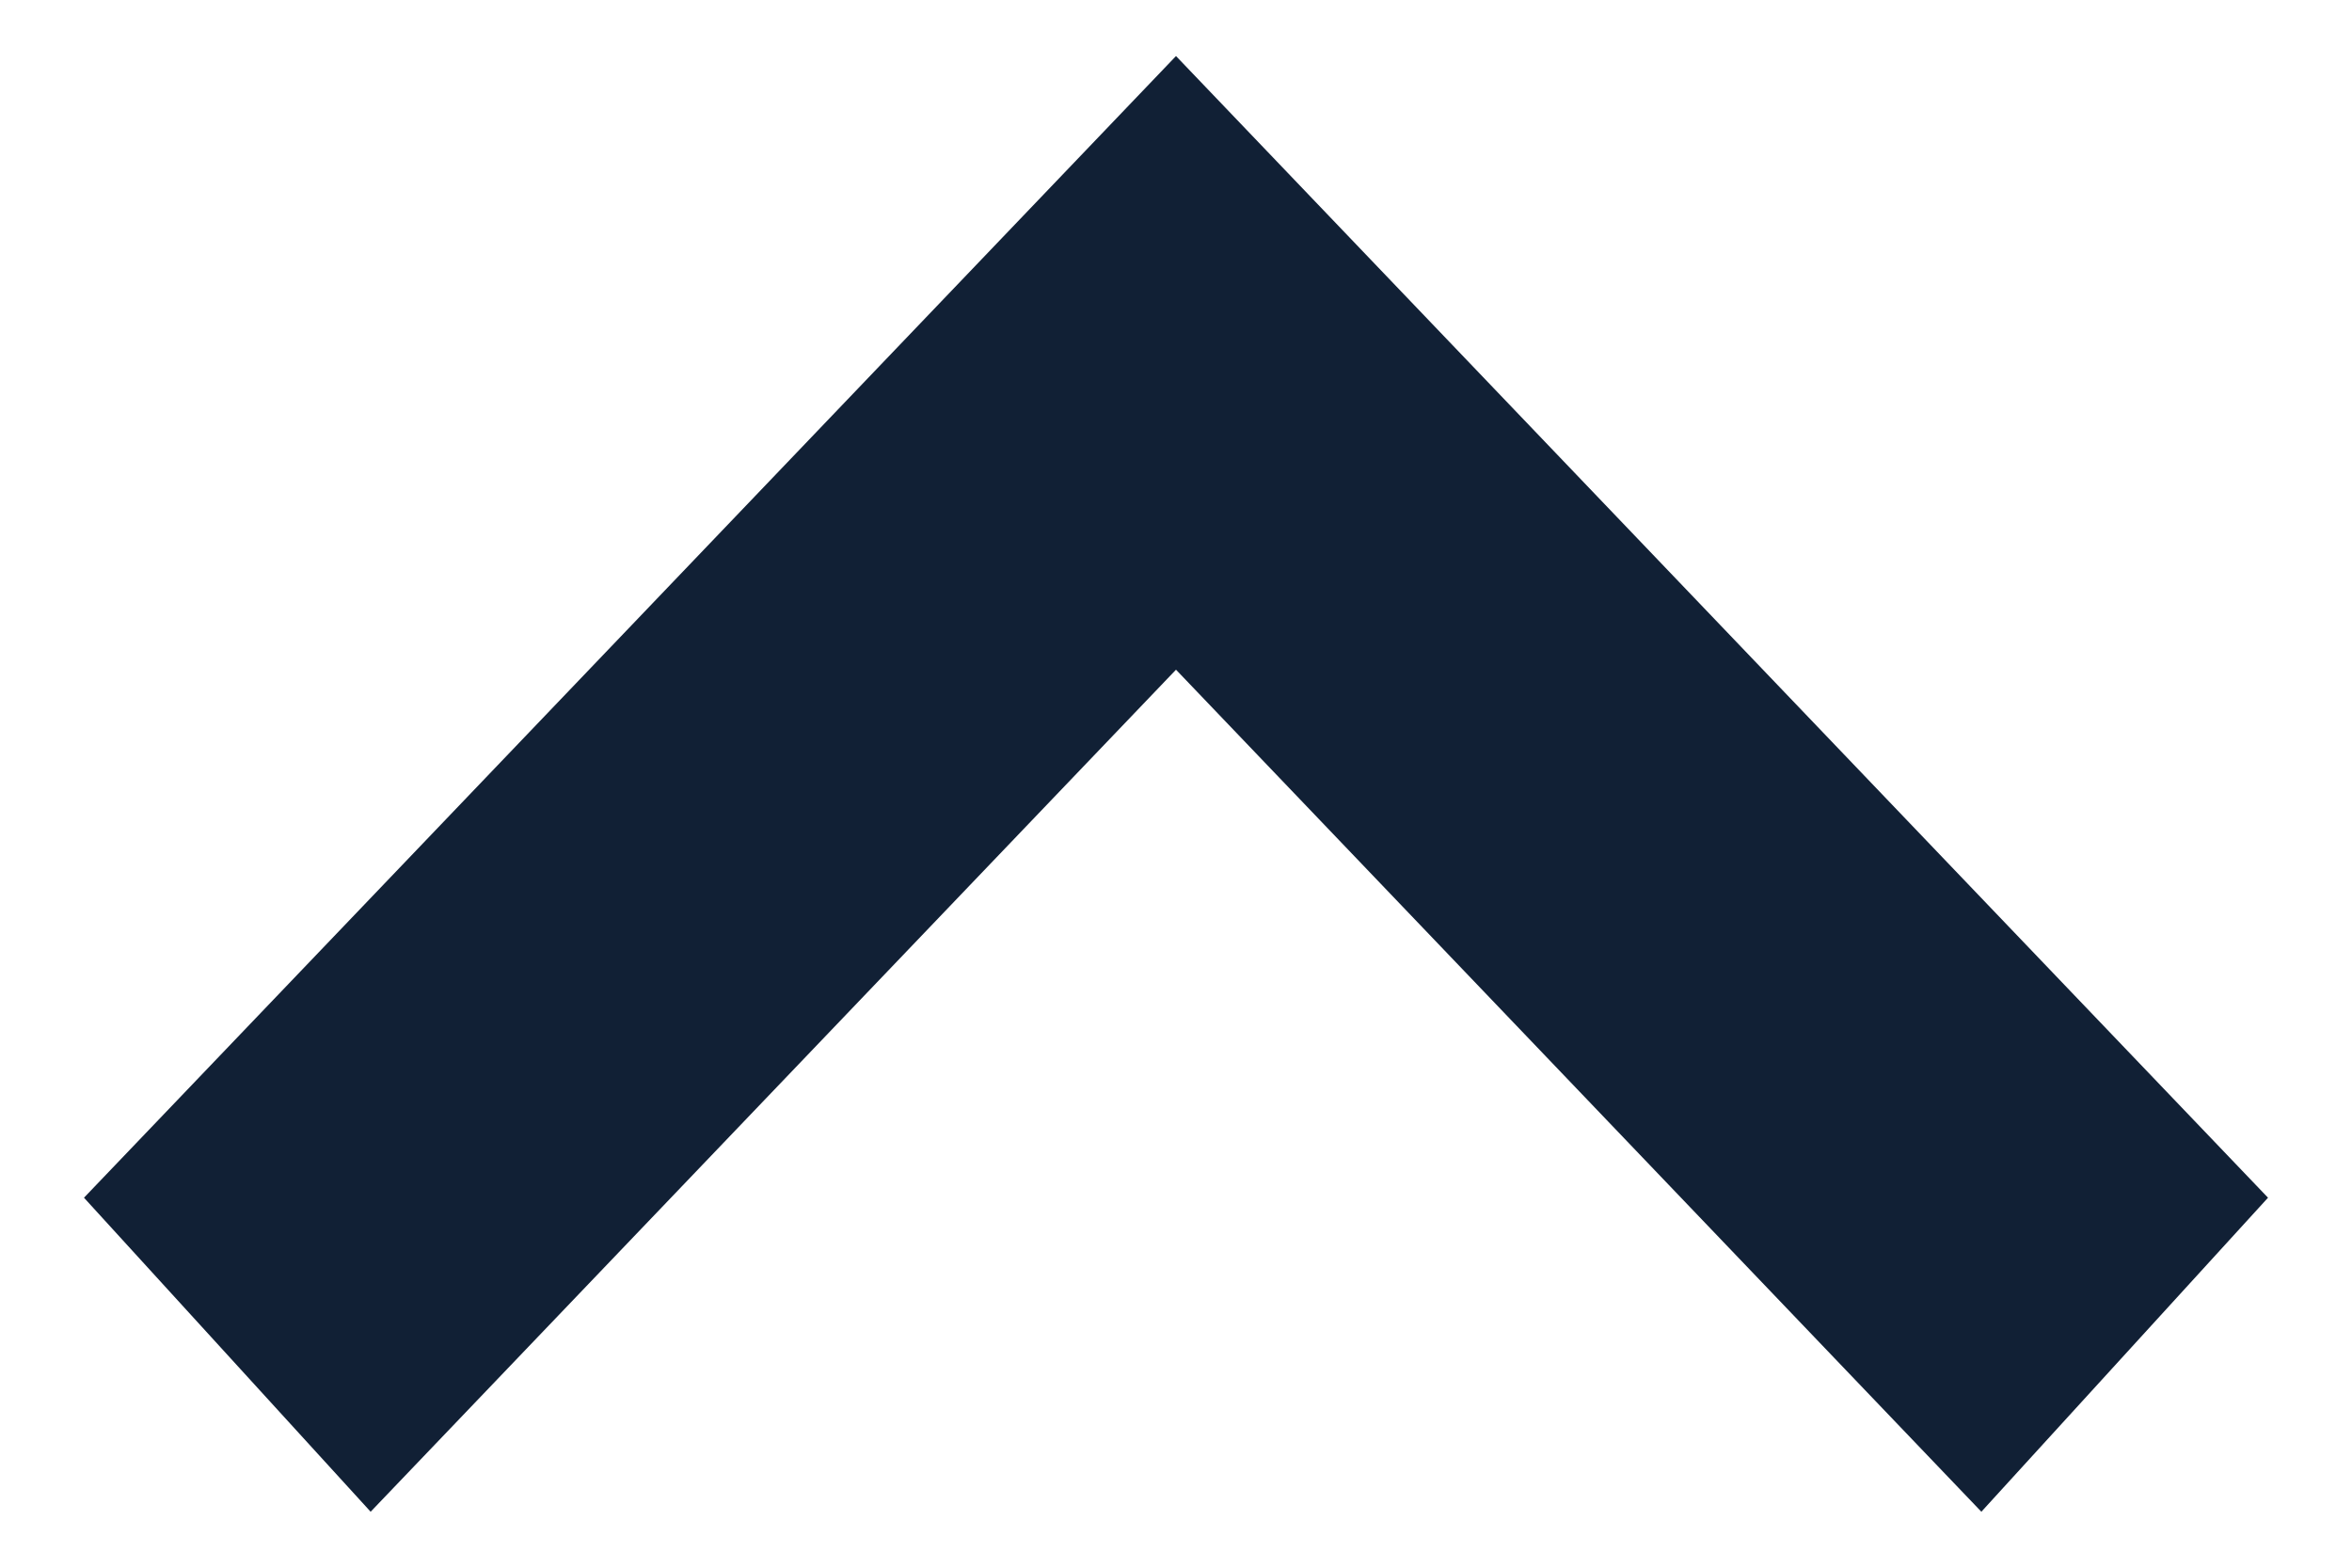 <svg width="24" height="16" viewBox="0 0 24 16" fill="none" xmlns="http://www.w3.org/2000/svg">
<path d="M12 0.572L23.143 12.224L20.218 15.429L12 6.835L3.782 15.429L0.857 12.224L12 0.572Z" fill="#112035"/>
</svg>
